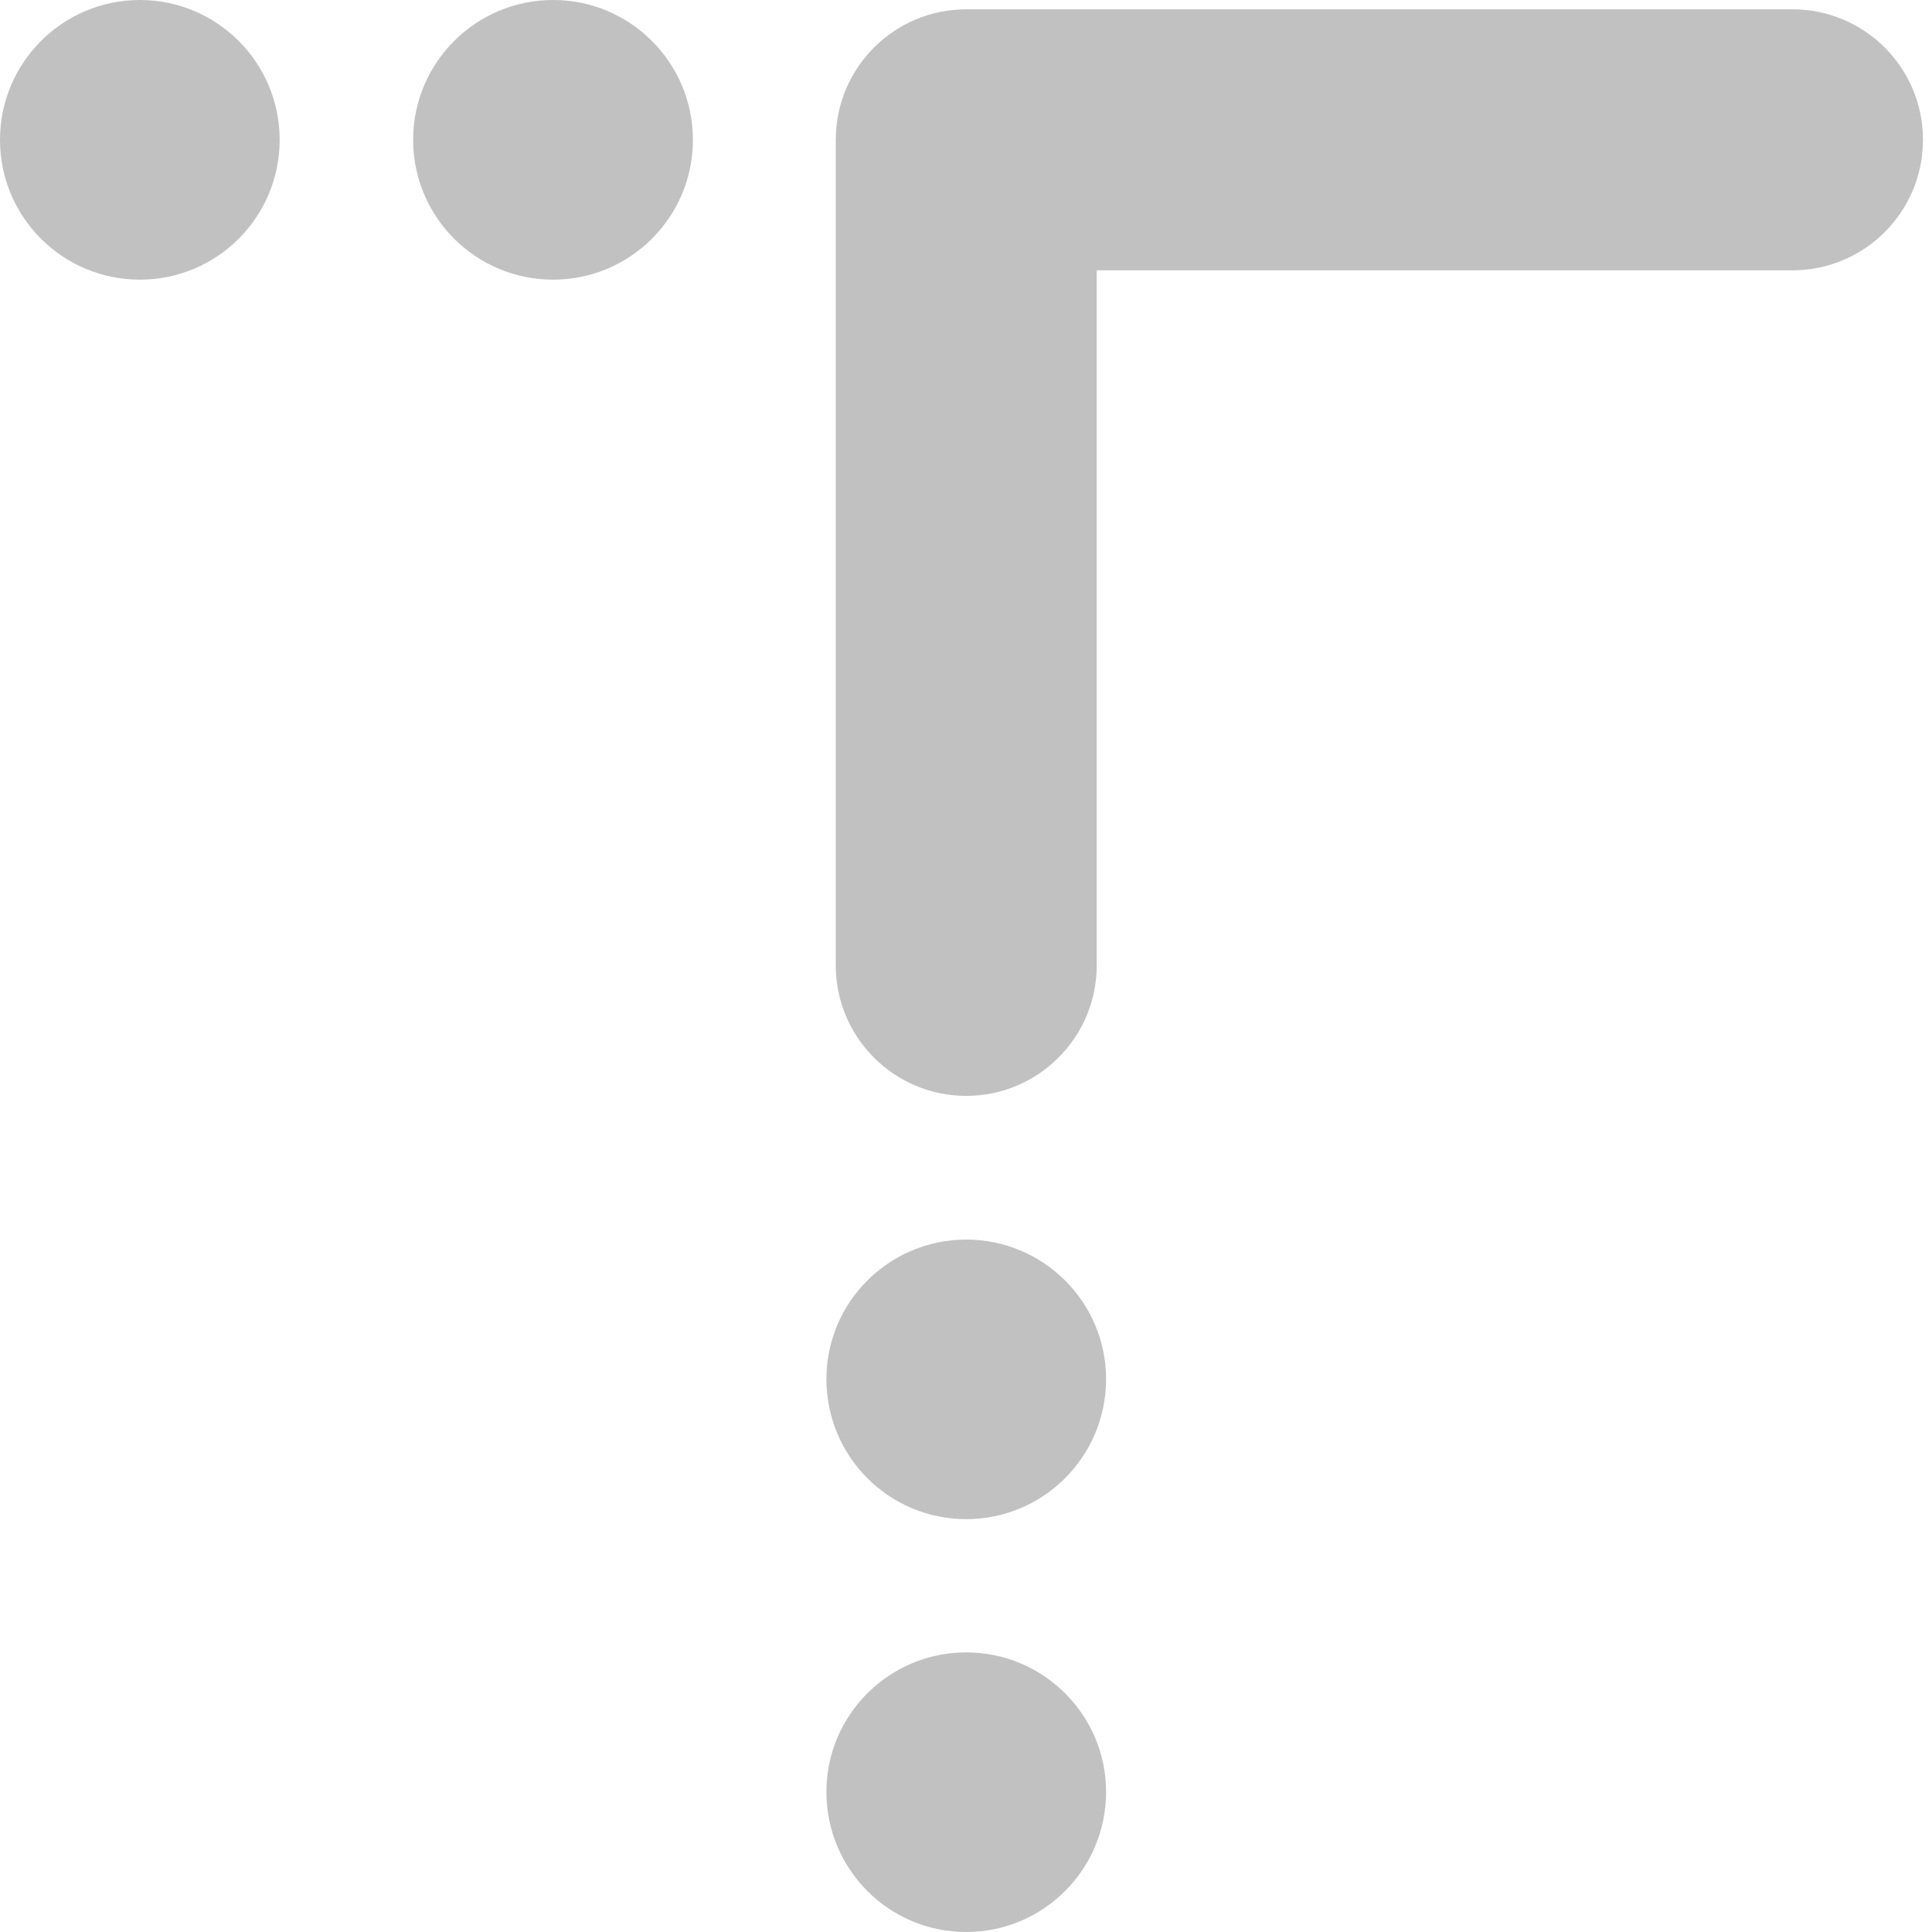 <?xml version="1.0" encoding="UTF-8"?>
<svg xmlns="http://www.w3.org/2000/svg" width="128" height="128" viewBox="0 0 128 128" fill="none">
  <path d="M36.641 0C31.53 0 27.37 4.152 27.37 9.267C27.37 14.381 31.53 18.529 36.641 18.529C41.755 18.529 45.907 14.381 45.907 9.267C45.907 4.152 41.759 0 36.641 0ZM9.267 0C4.152 0 0 4.152 0 9.267C0 14.381 4.148 18.529 9.267 18.529C14.381 18.529 18.529 14.381 18.529 9.267C18.529 4.152 14.381 0 9.267 0ZM64.014 82.126C58.896 82.126 54.752 86.274 54.752 91.364C54.752 96.503 58.896 100.647 64.014 100.647C69.129 100.647 73.281 96.499 73.281 91.364C73.281 86.274 69.129 82.126 64.014 82.126ZM64.014 109.475C58.896 109.475 54.752 113.627 54.752 118.713C54.752 123.856 58.896 128 64.014 128C69.129 128 73.281 123.852 73.281 118.713C73.281 113.627 69.129 109.475 64.014 109.475Z" fill="#C1C1C1"></path>
  <path d="M118.75 0.617H64.014C59.243 0.617 55.372 4.492 55.372 9.264V63.958C55.372 68.73 59.243 72.605 64.014 72.605C68.79 72.605 72.661 68.726 72.661 63.958V17.911H118.746C123.53 17.911 127.401 14.04 127.401 9.264C127.405 4.492 123.534 0.617 118.75 0.617Z" fill="#C1C1C1"></path>
</svg>
